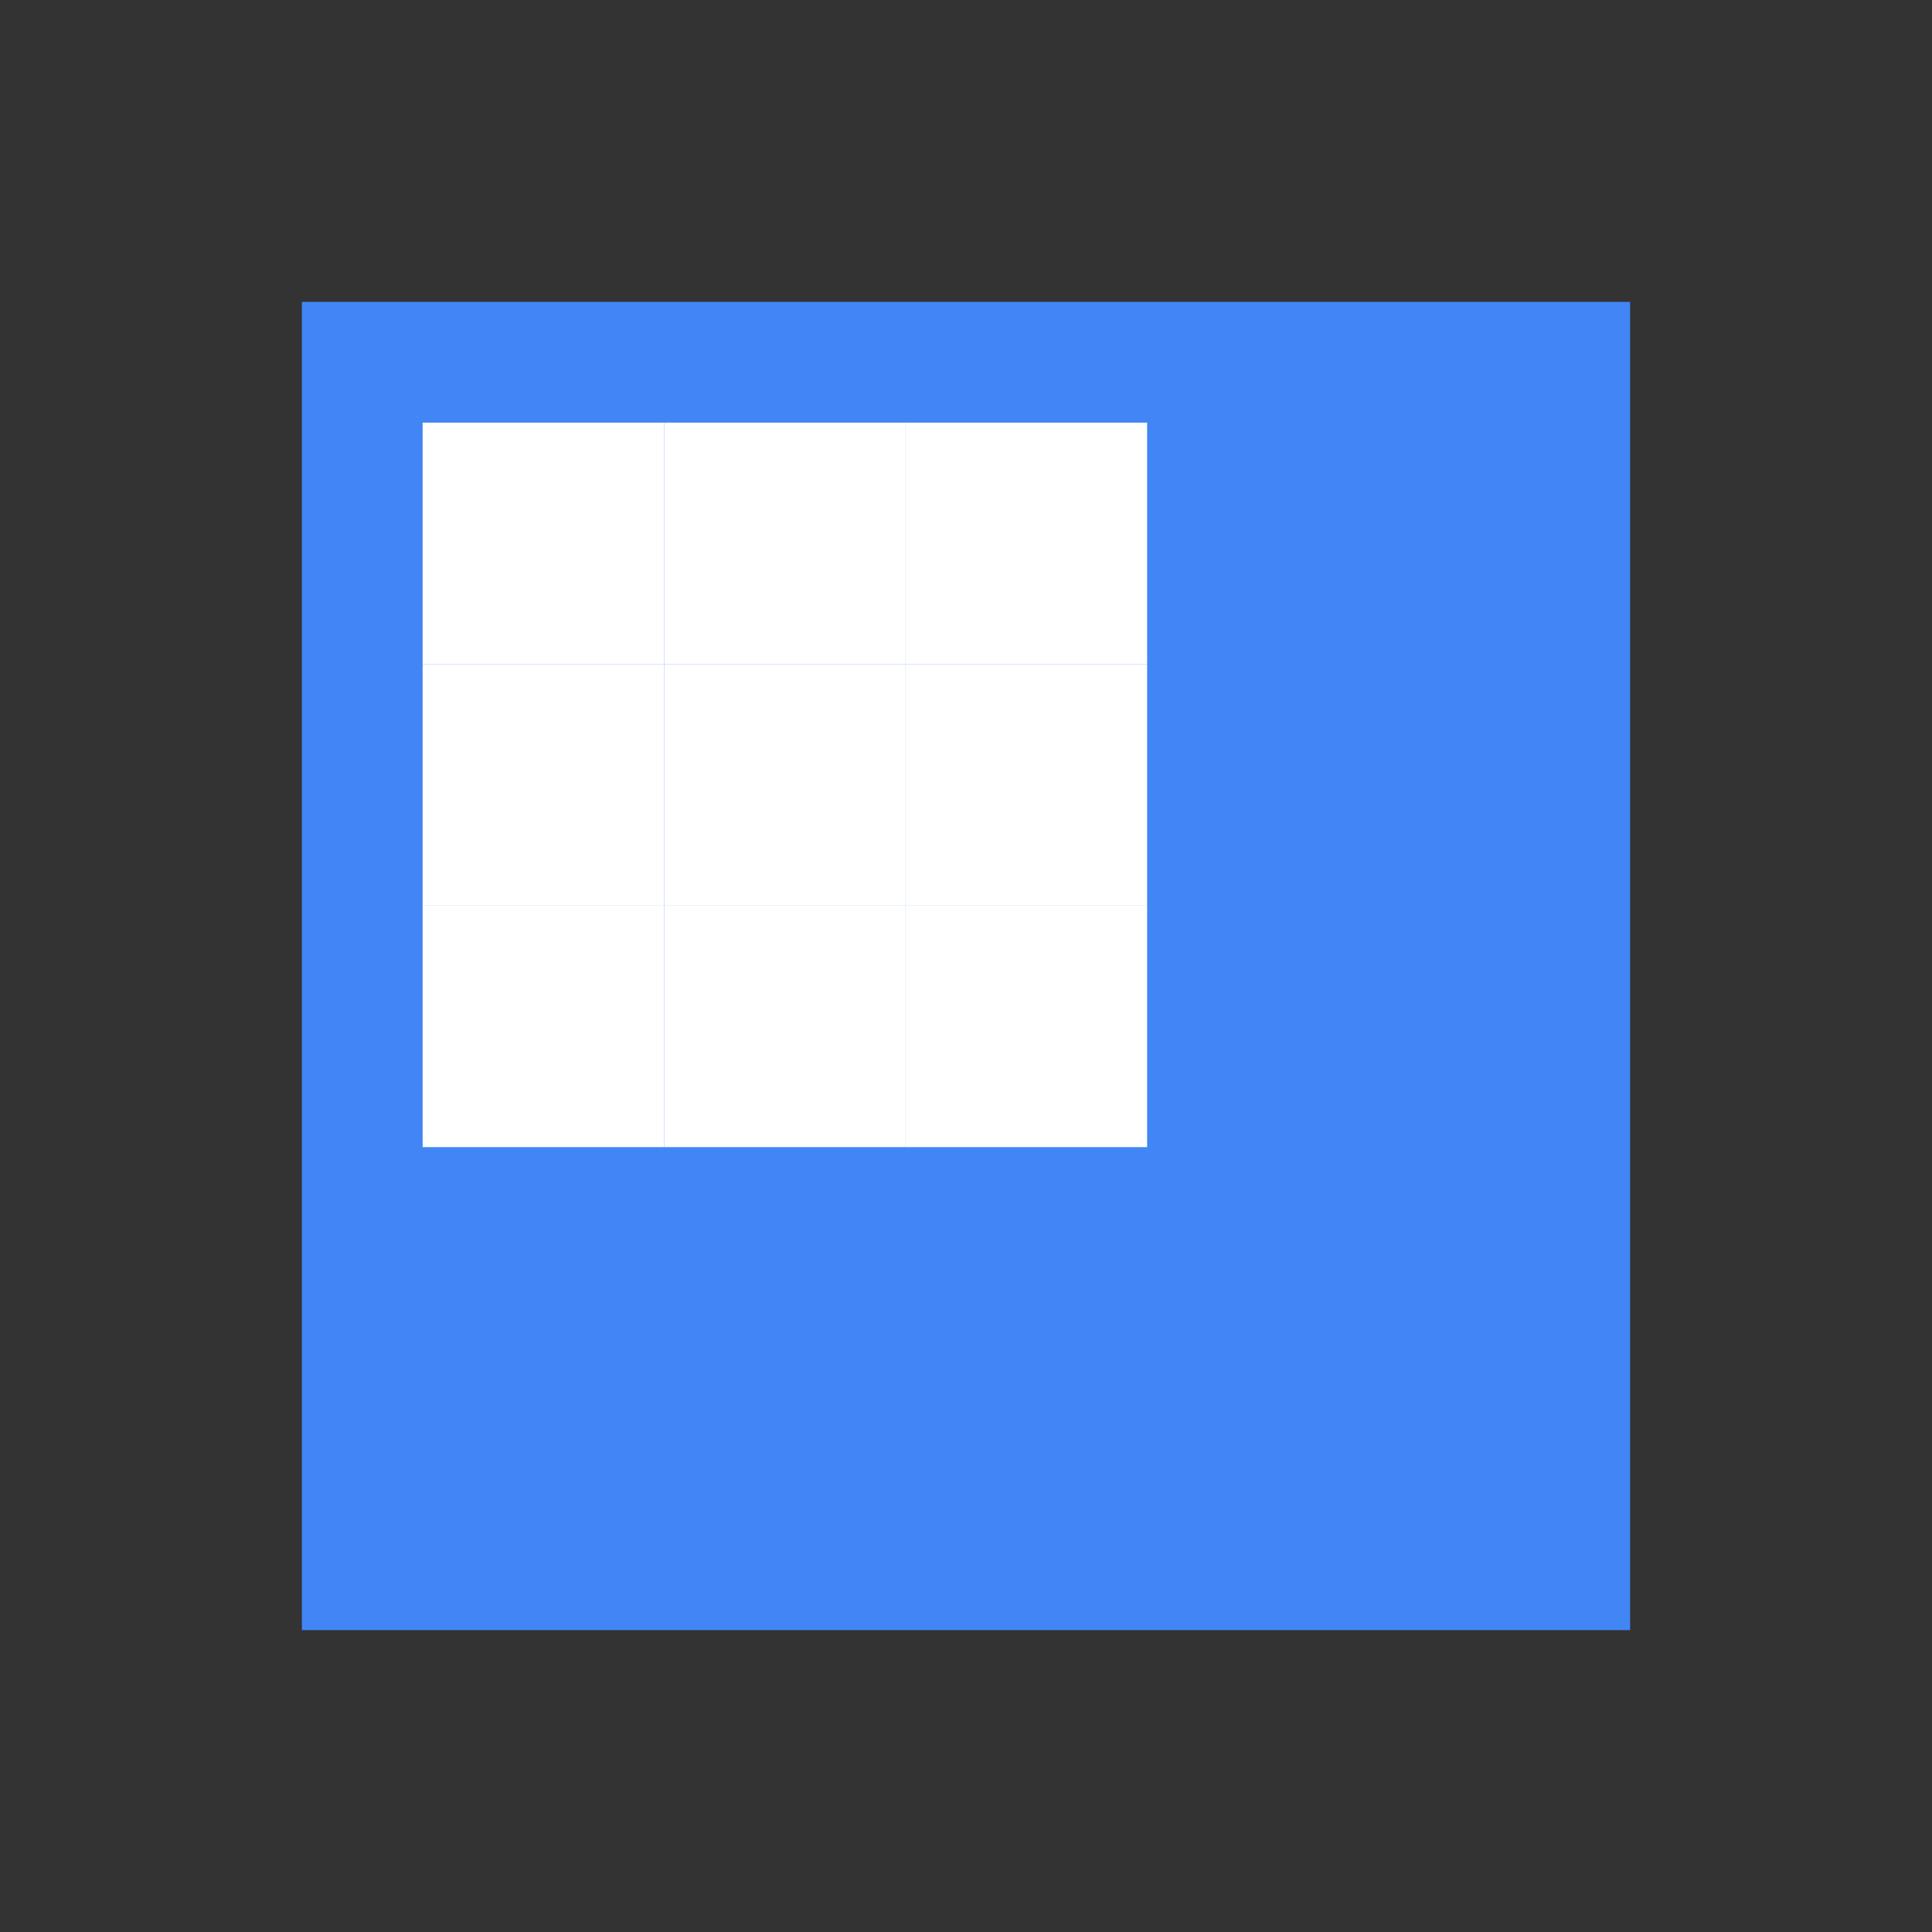 <svg xmlns="http://www.w3.org/2000/svg" viewBox="0 0 64 64" width="64" height="64">
  <rect x="0" y="0" width="64" height="64" fill="#333333" stroke="none"/>
  <rect x="10" y="10" width="44" height="44" fill="#4285F4" />

  <rect x="14" y="14" width="8" height="8" fill="#fff" />
  <rect x="22" y="14" width="8" height="8" fill="#fff" />
  <rect x="14" y="22" width="8" height="8" fill="#fff" />
  <rect x="22" y="22" width="8" height="8" fill="#fff" />
  <rect x="30" y="14" width="8" height="8" fill="#fff" />
  <rect x="30" y="22" width="8" height="8" fill="#fff" />

  <rect x="14" y="30" width="8" height="8" fill="#fff" />
  <rect x="22" y="30" width="8" height="8" fill="#fff" />
  <rect x="30" y="30" width="8" height="8" fill="#fff" />
</svg>
